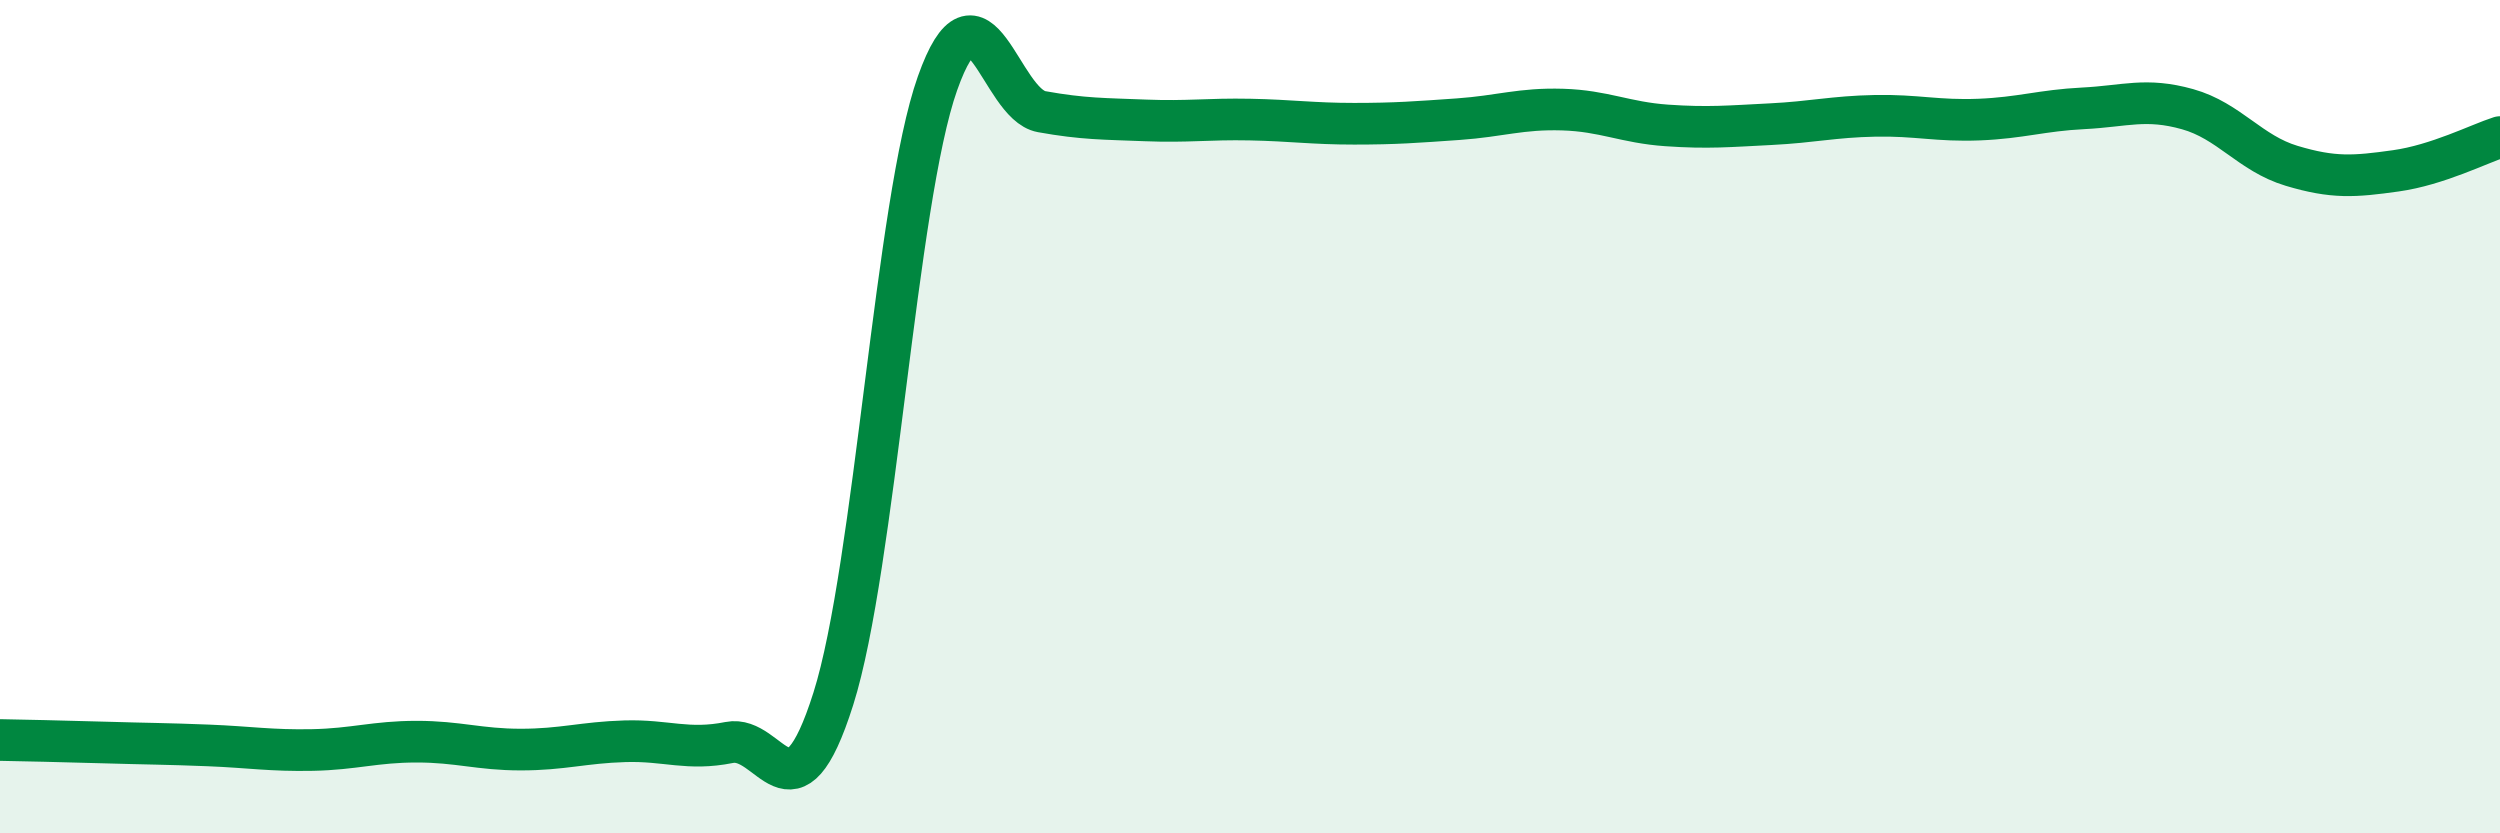 
    <svg width="60" height="20" viewBox="0 0 60 20" xmlns="http://www.w3.org/2000/svg">
      <path
        d="M 0,17.76 C 0.5,17.77 1.5,17.79 2.5,17.82 C 3.5,17.85 4,17.85 5,17.89 C 6,17.93 6.5,18.02 7.5,18 C 8.5,17.98 9,17.8 10,17.8 C 11,17.8 11.5,17.99 12.5,17.99 C 13.5,17.99 14,17.82 15,17.79 C 16,17.76 16.5,18.02 17.5,17.82 C 18.5,17.62 19,19.93 20,16.77 C 21,13.61 21.5,4.82 22.5,2 C 23.5,-0.82 24,2.5 25,2.68 C 26,2.86 26.5,2.85 27.5,2.89 C 28.5,2.93 29,2.85 30,2.87 C 31,2.89 31.5,2.97 32.5,2.97 C 33.5,2.97 34,2.93 35,2.86 C 36,2.79 36.5,2.6 37.5,2.63 C 38.5,2.66 39,2.94 40,3.01 C 41,3.08 41.5,3.03 42.5,2.98 C 43.5,2.93 44,2.8 45,2.78 C 46,2.76 46.5,2.91 47.5,2.87 C 48.5,2.83 49,2.65 50,2.6 C 51,2.55 51.5,2.34 52.5,2.62 C 53.5,2.9 54,3.68 55,3.98 C 56,4.28 56.5,4.24 57.5,4.1 C 58.5,3.96 59.5,3.45 60,3.29L60 20L0 20Z"
        fill="#008740"
        opacity="0.1"
        stroke-linecap="round"
        stroke-linejoin="round"
      />
      <path
        d="M 0,17.76 C 0.5,17.77 1.5,17.79 2.5,17.82 C 3.5,17.85 4,17.85 5,17.89 C 6,17.93 6.5,18.02 7.5,18 C 8.5,17.98 9,17.8 10,17.8 C 11,17.8 11.5,17.99 12.5,17.99 C 13.5,17.99 14,17.82 15,17.79 C 16,17.76 16.5,18.02 17.5,17.82 C 18.5,17.62 19,19.93 20,16.77 C 21,13.61 21.5,4.82 22.5,2 C 23.5,-0.82 24,2.5 25,2.68 C 26,2.86 26.5,2.85 27.5,2.89 C 28.5,2.93 29,2.85 30,2.87 C 31,2.89 31.5,2.97 32.5,2.97 C 33.5,2.97 34,2.93 35,2.86 C 36,2.79 36.5,2.6 37.5,2.63 C 38.5,2.66 39,2.94 40,3.01 C 41,3.08 41.5,3.03 42.5,2.98 C 43.5,2.93 44,2.8 45,2.78 C 46,2.76 46.5,2.91 47.5,2.87 C 48.5,2.83 49,2.65 50,2.6 C 51,2.55 51.5,2.34 52.5,2.62 C 53.5,2.9 54,3.68 55,3.98 C 56,4.28 56.5,4.24 57.5,4.1 C 58.5,3.96 59.5,3.45 60,3.29"
        stroke="#008740"
        stroke-width="1"
        fill="none"
        stroke-linecap="round"
        stroke-linejoin="round"
      />
    </svg>
  